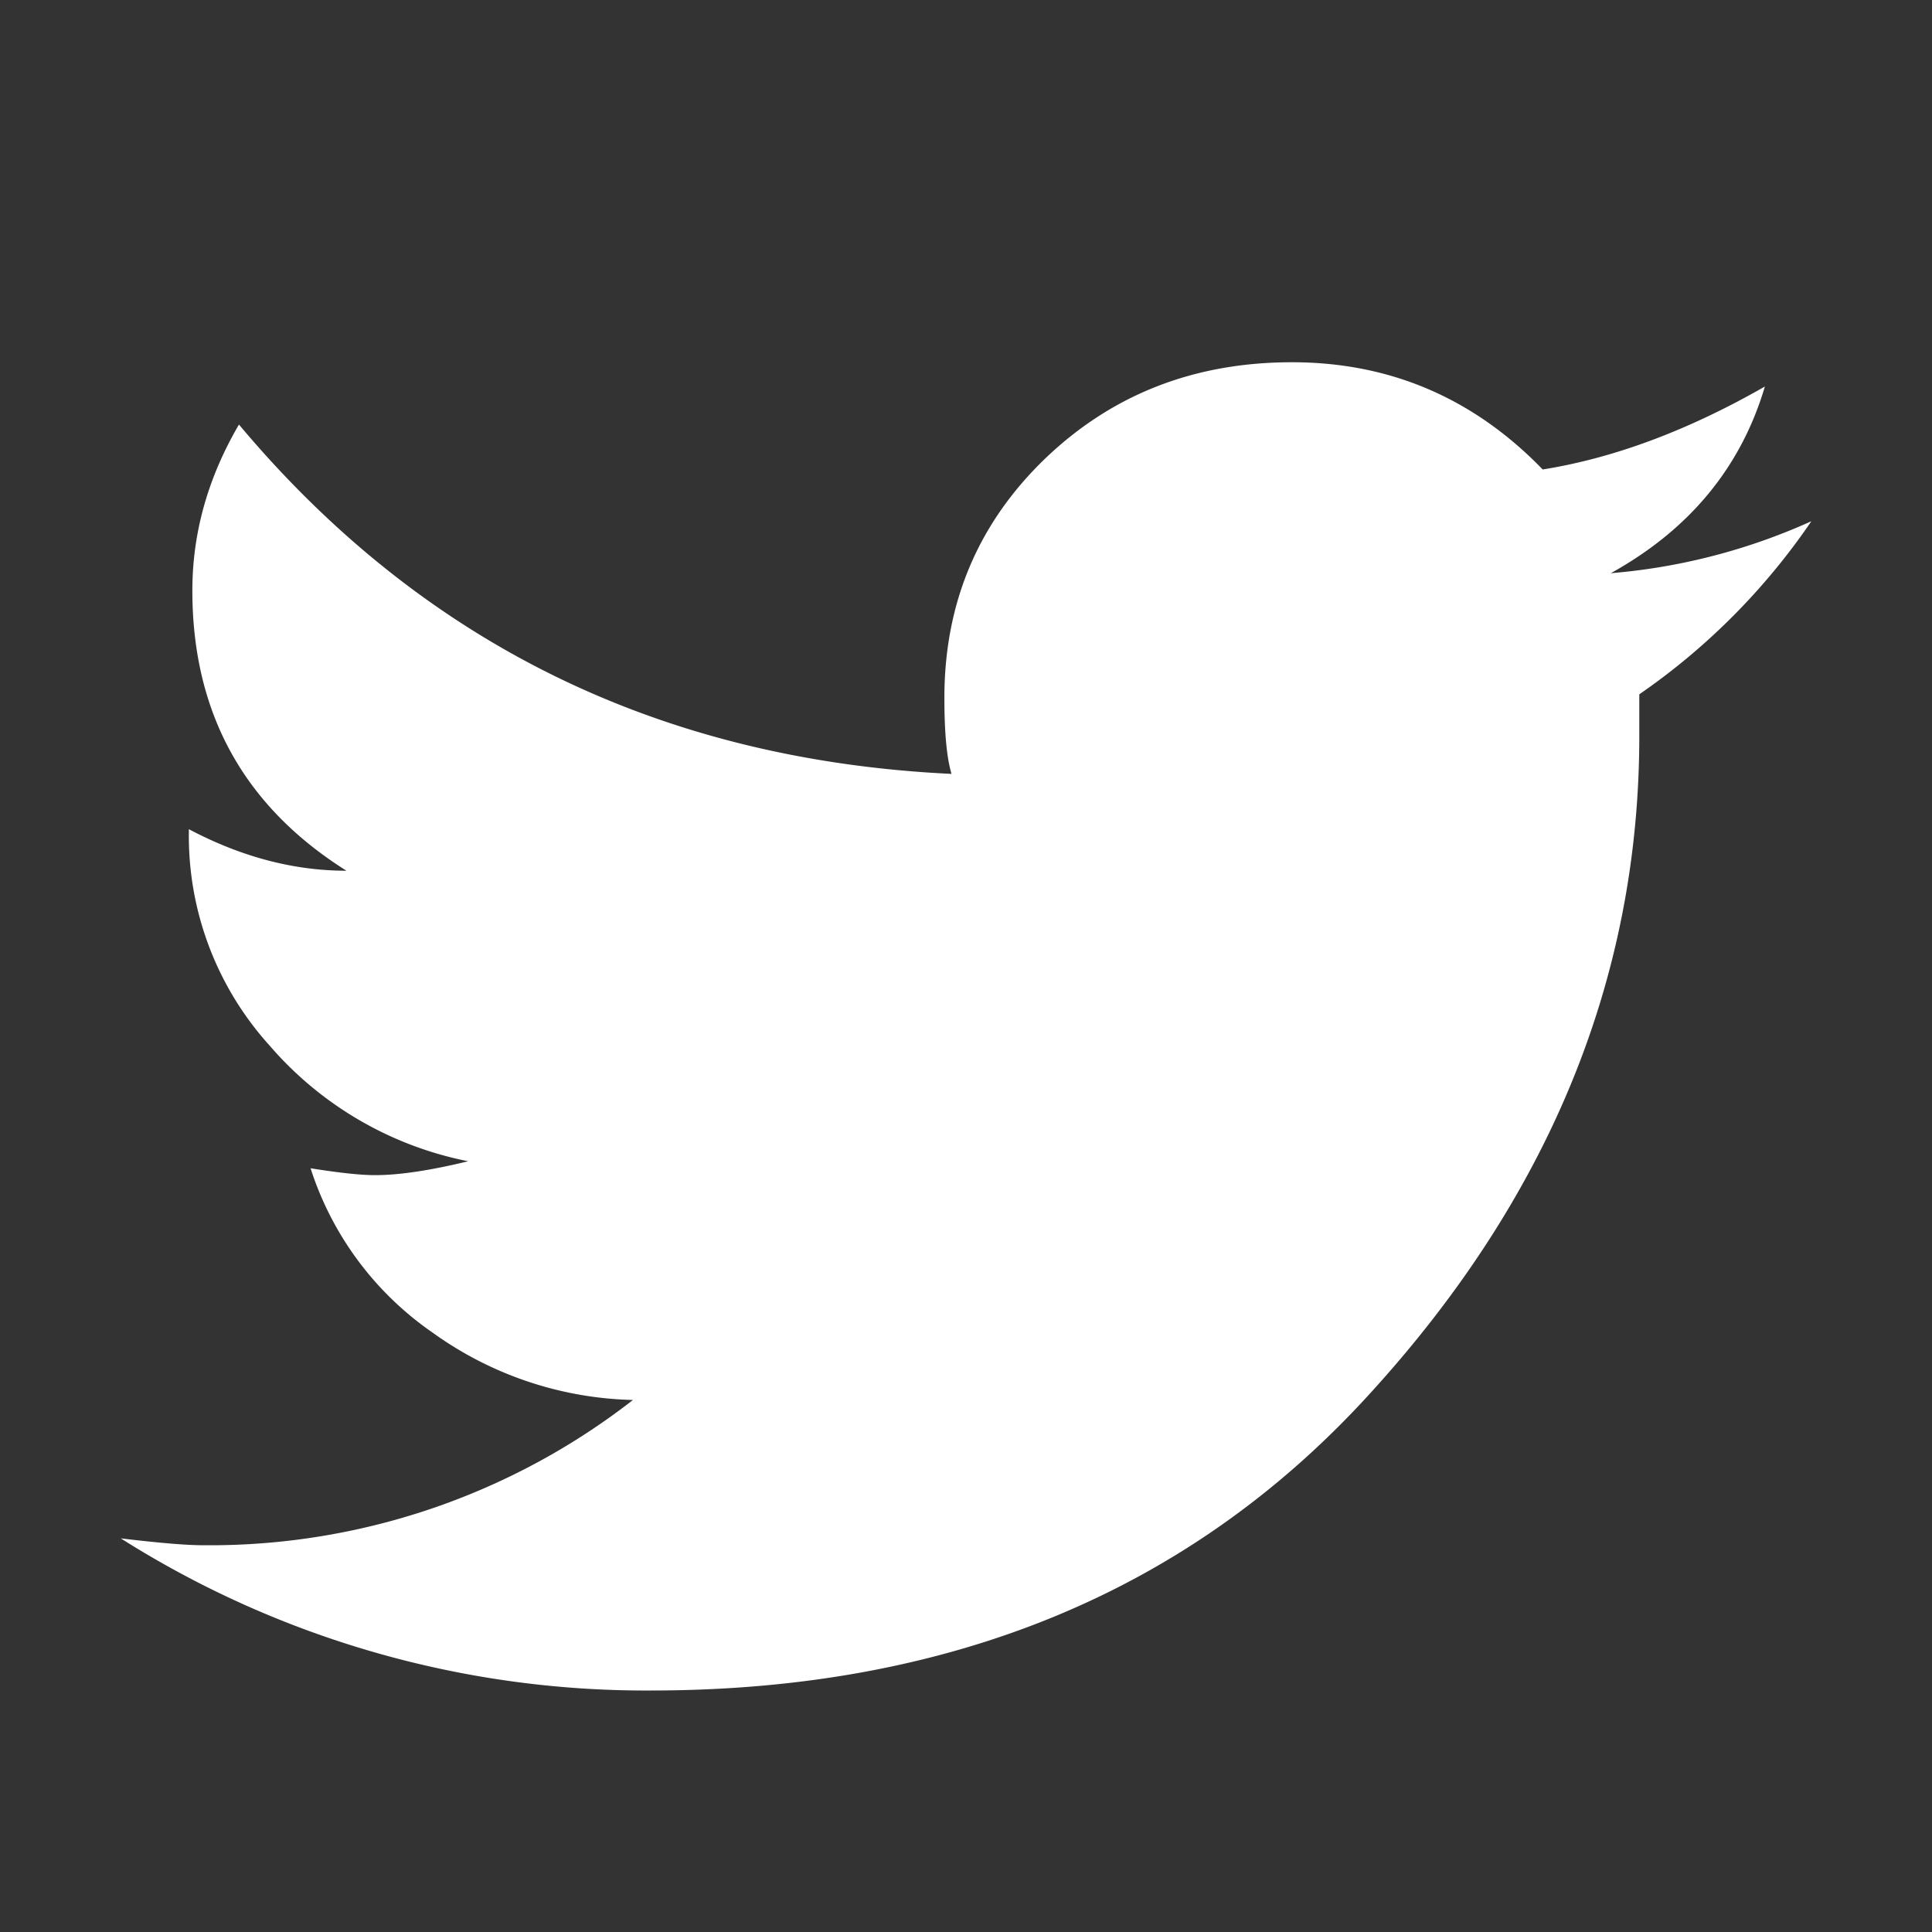 <svg width="16" height="16" xmlns="http://www.w3.org/2000/svg" xmlns:xlink="http://www.w3.org/1999/xlink"><rect width="100%" height="100%" fill="#333333" stroke="none"/><defs><path d="M15 4.318a5.5 5.5 0 0 1-1.424 1.432v.344c0 2.005-.746 3.824-2.24 5.457C9.845 13.184 7.863 14 5.39 14A8.127 8.127 0 0 1 1 12.74c.316.038.544.057.682.057a5.705 5.705 0 0 0 3.56-1.203 2.953 2.953 0 0 1-1.661-.559 2.63 2.63 0 0 1-1.009-1.36c.237.038.415.057.534.057.198 0 .455-.038.771-.115a2.919 2.919 0 0 1-1.646-.96 2.587 2.587 0 0 1-.667-1.761v-.029c.435.23.87.344 1.305.344-.85-.535-1.276-1.308-1.276-2.32 0-.478.129-.936.386-1.375C3.5 5.33 5.469 6.294 7.88 6.409c-.04-.134-.059-.344-.059-.63 0-.783.277-1.442.83-1.977C9.207 3.267 9.889 3 10.7 3c.81 0 1.503.296 2.076.888.594-.095 1.207-.325 1.84-.687-.198.668-.623 1.184-1.276 1.546A5.035 5.035 0 0 0 15 4.317z" id="a"/></defs><use fill="#FFF" xlink:href="#a" fill-rule="evenodd"/></svg>